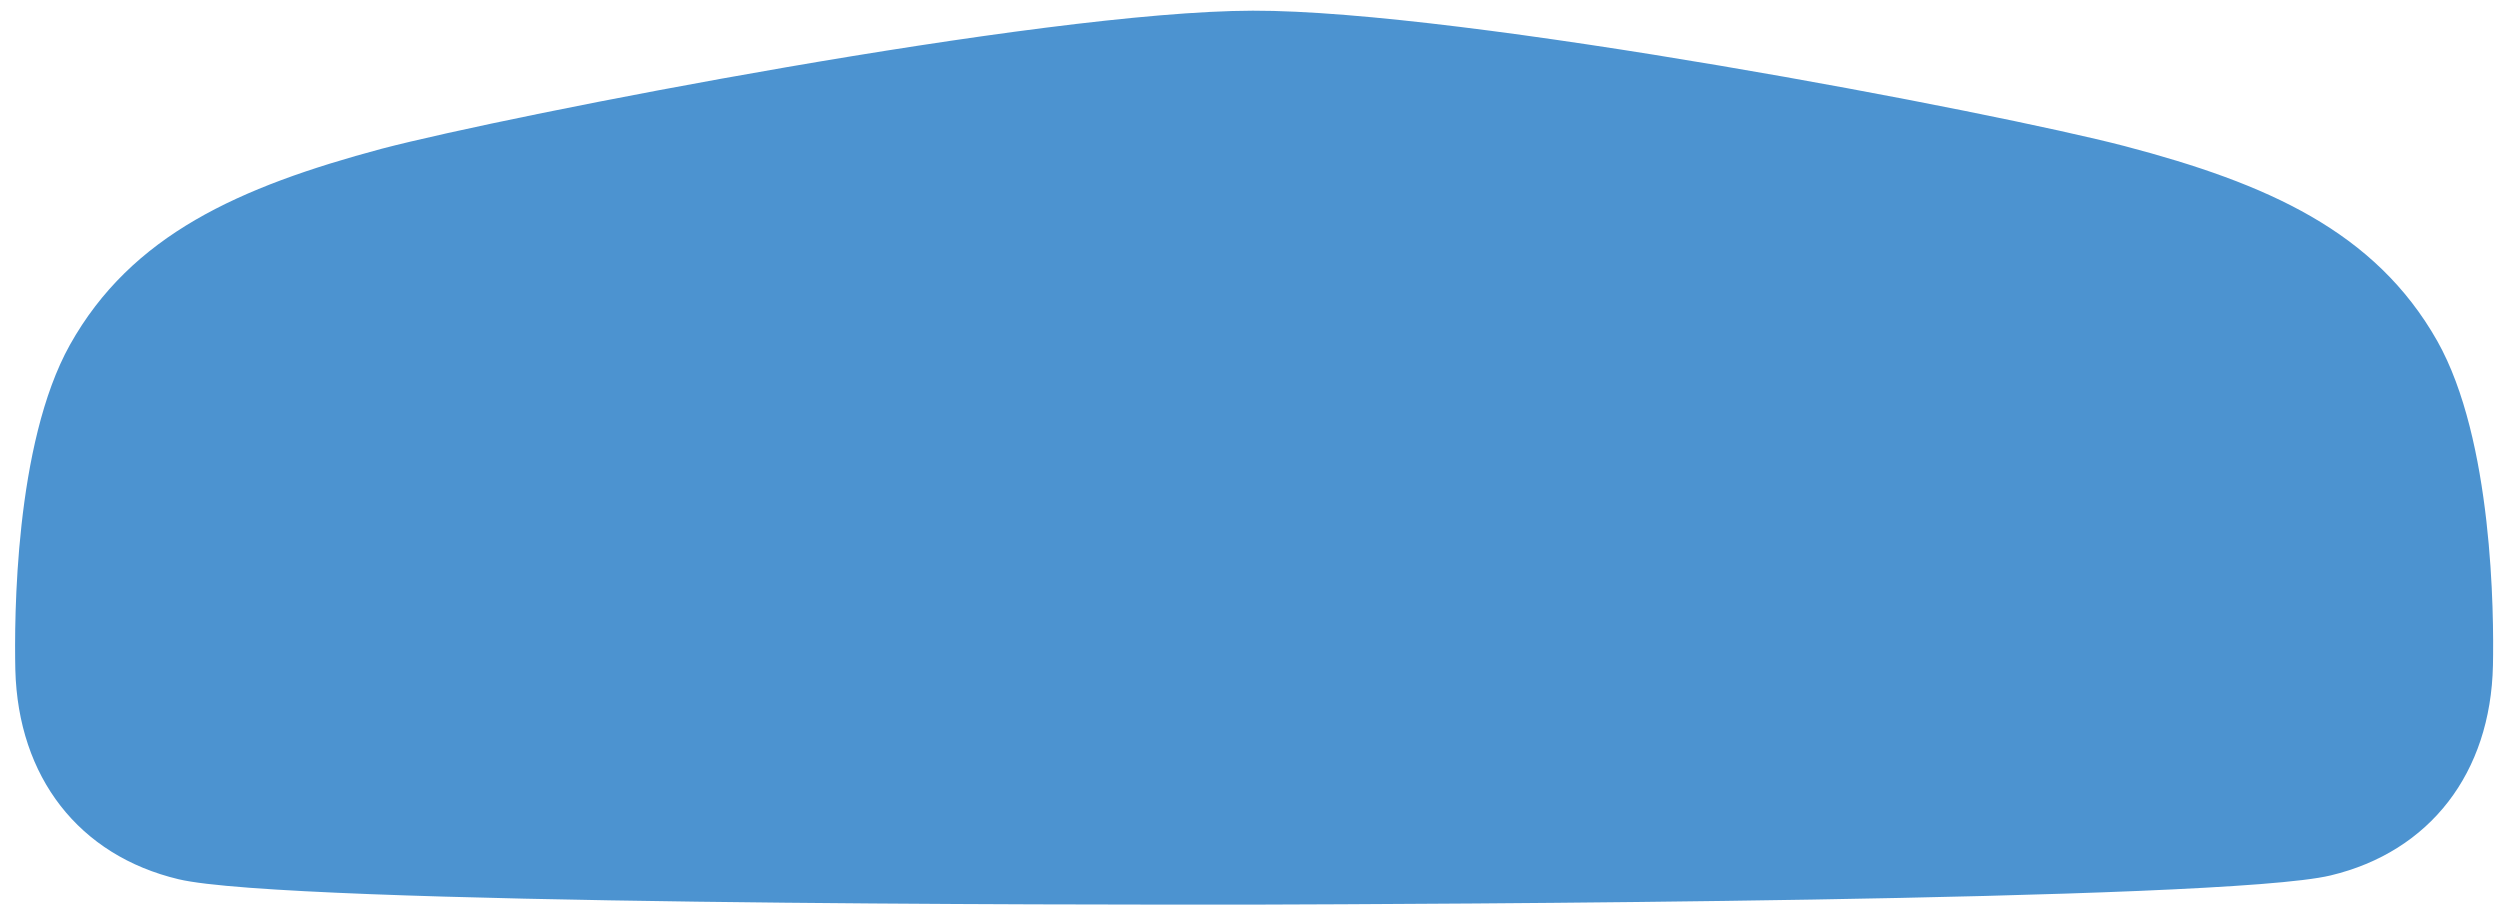 <?xml version="1.0" encoding="UTF-8"?> <svg xmlns="http://www.w3.org/2000/svg" width="77" height="28" viewBox="0 0 77 28" fill="none"> <path d="M38.586 0.329C45.095 0.315 61.461 3.461 65.441 4.5C69.83 5.653 73.154 7.123 75.067 10.501C76.784 13.546 76.814 18.918 76.783 20.492C76.713 23.808 74.843 26.232 71.78 26.964C68.444 27.764 43.587 27.846 38.644 27.862C33.698 27.867 8.843 27.877 5.502 27.081C2.434 26.351 0.557 23.944 0.472 20.626C0.439 19.047 0.451 13.675 2.153 10.622C4.05 7.233 7.362 5.759 11.758 4.581C15.714 3.544 32.076 0.343 38.586 0.329Z" fill="#4C93D0"></path> </svg> 